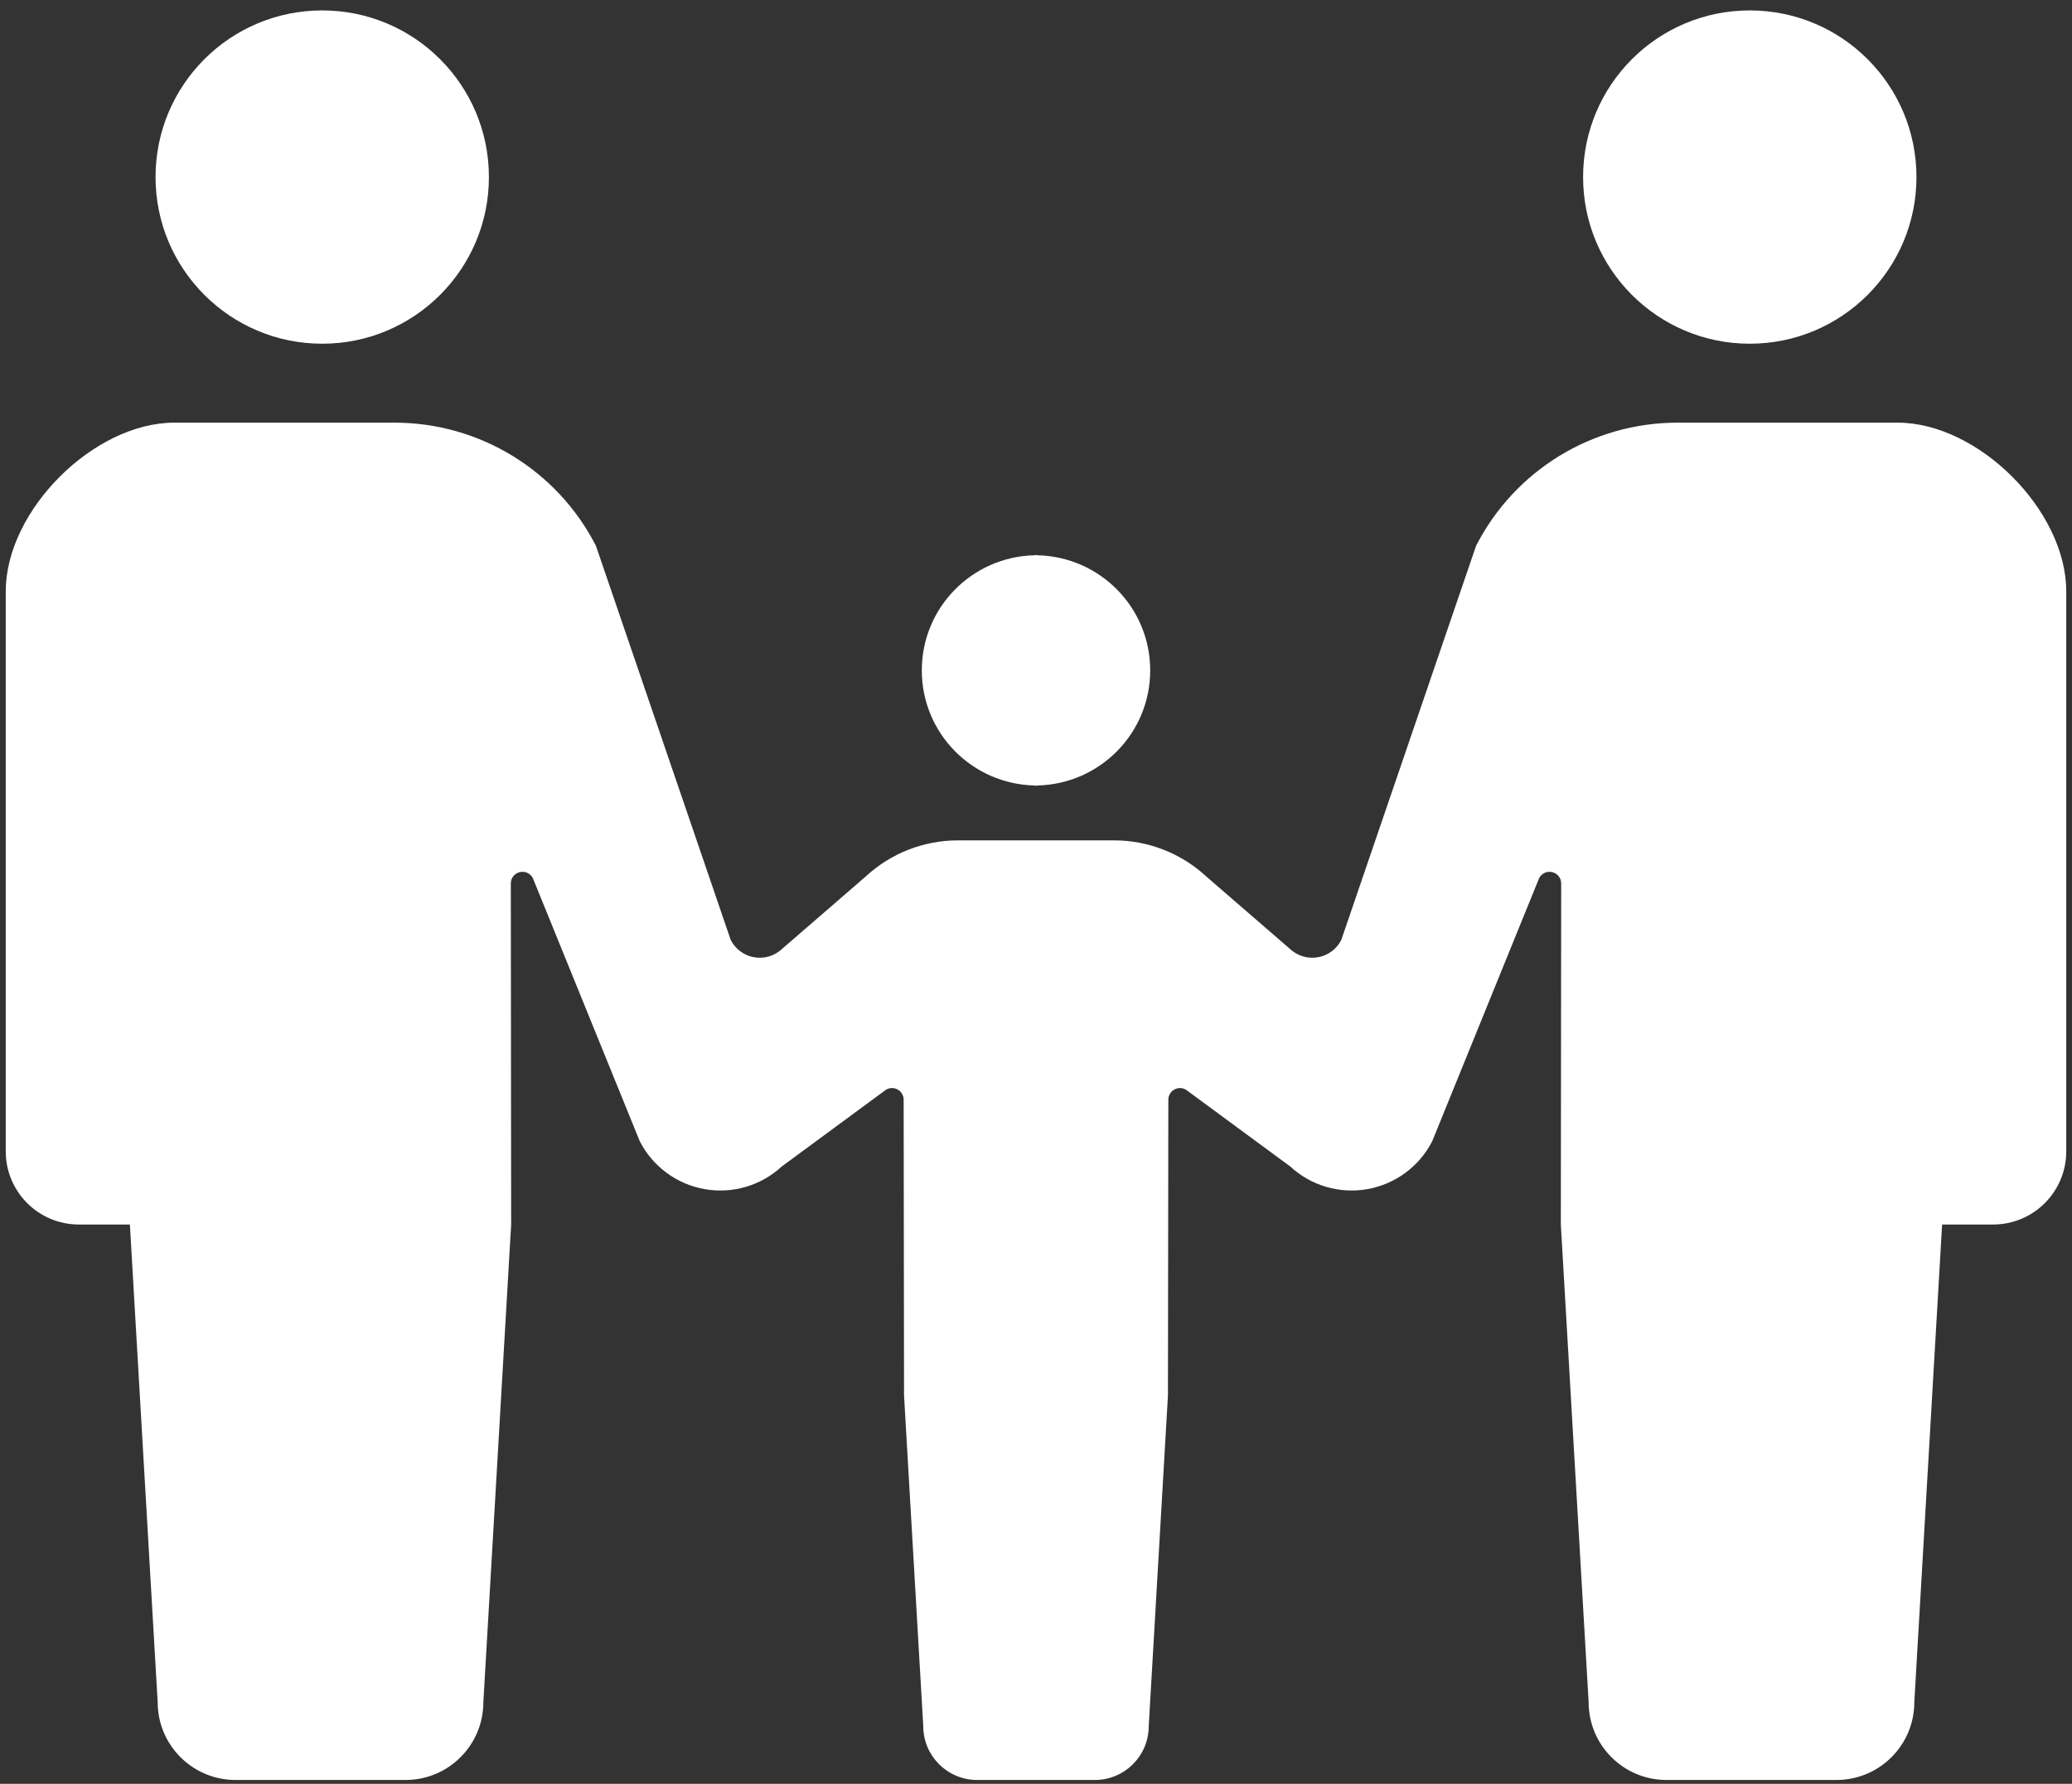 <svg width="180" height="155" viewBox="0 0 180 155" fill="none" xmlns="http://www.w3.org/2000/svg">
<rect x="0" y="0" width="180" height="155" fill="#333333" stroke="none"/>
<g clip-path="url(#clip0_1092_2992)">
<path d="M27.994 29.866C35.993 29.866 42.473 23.38 42.473 15.387C42.473 7.386 35.993 0.905 27.994 0.905C19.992 0.905 13.512 7.386 13.512 15.387C13.512 23.38 19.992 29.866 27.994 29.866Z" fill="white"/>
<path d="M89.897 68.252V68.274C89.933 68.274 89.965 68.263 90 68.263C90.035 68.263 90.068 68.274 90.103 68.274V68.252C95.543 68.141 99.921 63.716 99.921 58.253C99.921 52.782 95.543 48.359 90.103 48.249V48.227C90.068 48.227 90.035 48.237 90 48.237C89.965 48.237 89.933 48.227 89.897 48.227V48.249C84.456 48.359 80.08 52.782 80.08 58.253C80.079 63.716 84.456 68.141 89.897 68.252Z" fill="white"/>
<path d="M152.006 29.866C160.008 29.866 166.488 23.38 166.488 15.387C166.488 7.386 160.008 0.905 152.006 0.905C144.007 0.905 137.527 7.386 137.527 15.387C137.527 23.38 144.008 29.866 152.006 29.866Z" fill="white"/>
<path d="M164.85 36.726H152.155H145.721C138.342 36.726 131.586 40.862 128.229 47.431L116.519 81.681C116.116 82.467 115.366 83.024 114.494 83.179C113.623 83.333 112.73 83.07 112.077 82.467L104.793 76.16C102.614 74.143 99.755 73.023 96.786 73.023H90H83.214C80.245 73.023 77.386 74.143 75.207 76.16L67.923 82.467C67.271 83.07 66.378 83.333 65.506 83.179C64.635 83.024 63.885 82.467 63.481 81.681L51.771 47.431C48.415 40.862 41.658 36.726 34.28 36.726H27.845H15.149C8.133 36.726 0.5 44.359 0.5 51.378V100.047C0.5 103.555 3.342 106.4 6.85 106.4C8.577 106.4 6.85 106.4 11.284 106.4L13.698 147.907C13.698 151.64 16.727 154.666 20.46 154.666C22.035 154.666 24.94 154.666 27.844 154.666C30.749 154.666 33.654 154.666 35.229 154.666C38.961 154.666 41.99 151.64 41.99 147.907L44.405 106.4L44.375 76.765C44.375 76.297 44.694 75.894 45.152 75.78C45.609 75.672 46.078 75.888 46.291 76.305L55.581 99.17C56.702 101.357 58.781 102.894 61.201 103.325C63.621 103.755 66.103 103.03 67.909 101.362L76.798 94.815C77.096 94.542 77.526 94.471 77.894 94.626C78.265 94.791 78.503 95.156 78.503 95.556L78.536 121.255L80.206 149.988C80.206 152.571 82.304 154.666 84.889 154.666C85.977 154.666 87.988 154.666 90 154.666C92.011 154.666 94.022 154.666 95.11 154.666C97.695 154.666 99.793 152.571 99.793 149.988L101.463 121.255L101.496 95.556C101.496 95.156 101.734 94.791 102.105 94.626C102.473 94.471 102.903 94.542 103.201 94.815L112.091 101.362C113.896 103.03 116.378 103.755 118.798 103.325C121.218 102.894 123.297 101.357 124.418 99.17L133.708 76.305C133.921 75.888 134.39 75.672 134.847 75.78C135.305 75.894 135.624 76.297 135.624 76.765L135.594 106.4L138.009 147.907C138.009 151.64 141.038 154.666 144.77 154.666C146.346 154.666 149.25 154.666 152.155 154.666C155.06 154.666 157.964 154.666 159.539 154.666C163.272 154.666 166.301 151.64 166.301 147.907L168.716 106.4C173.149 106.4 171.422 106.4 173.149 106.4C176.657 106.4 179.5 103.555 179.5 100.047V51.378C179.5 44.359 171.867 36.726 164.85 36.726Z" fill="white"/>
</g>
<defs>
<clipPath id="clip0_1092_2992">
<rect width="180" height="155" fill="white"/>
</clipPath>
</defs>
</svg>
